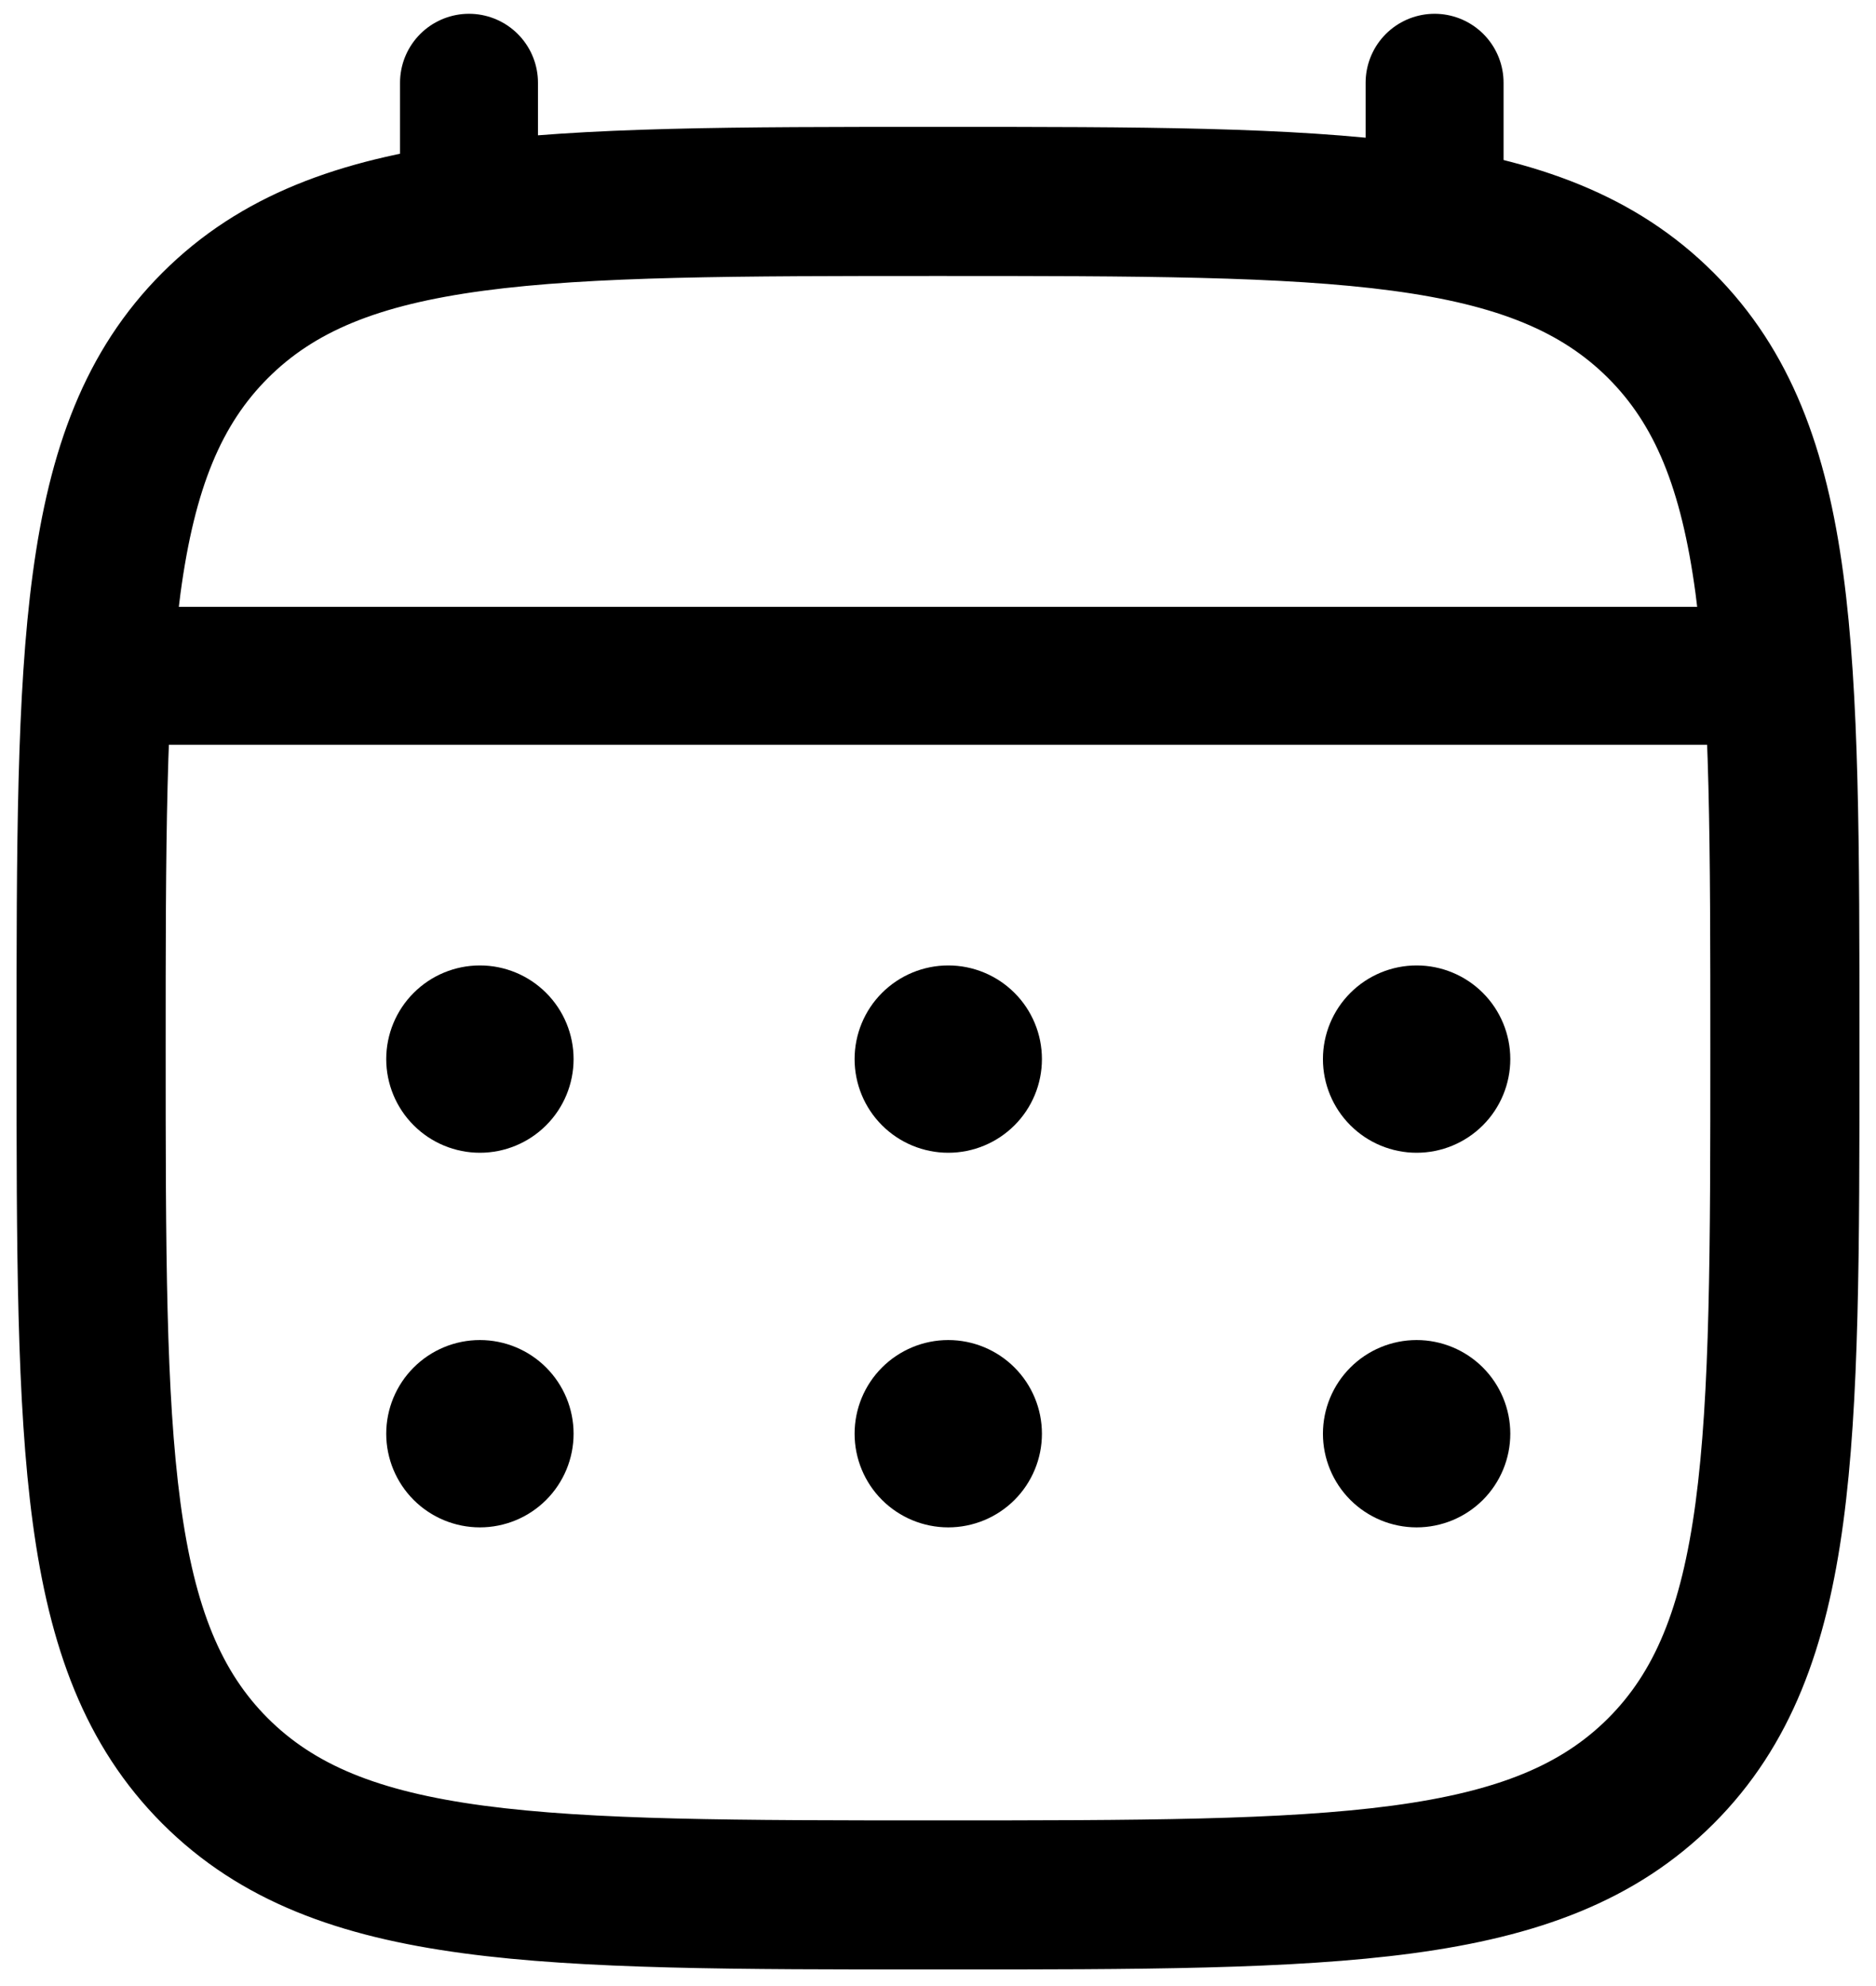 <svg width="68" height="72" viewBox="0 0 68 72" fill="none" xmlns="http://www.w3.org/2000/svg">
<path d="M51.349 41.791C52.249 41.791 53.113 41.433 53.75 40.796C54.386 40.16 54.744 39.296 54.744 38.395C54.744 37.495 54.386 36.631 53.75 35.995C53.113 35.358 52.249 35 51.349 35C50.448 35 49.585 35.358 48.948 35.995C48.311 36.631 47.953 37.495 47.953 38.395C47.953 39.296 48.311 40.16 48.948 40.796C49.585 41.433 50.448 41.791 51.349 41.791ZM51.349 55.372C52.249 55.372 53.113 55.014 53.75 54.378C54.386 53.741 54.744 52.877 54.744 51.977C54.744 51.076 54.386 50.213 53.75 49.576C53.113 48.939 52.249 48.581 51.349 48.581C50.448 48.581 49.585 48.939 48.948 49.576C48.311 50.213 47.953 51.076 47.953 51.977C47.953 52.877 48.311 53.741 48.948 54.378C49.585 55.014 50.448 55.372 51.349 55.372ZM37.767 38.395C37.767 39.296 37.41 40.16 36.773 40.796C36.136 41.433 35.273 41.791 34.372 41.791C33.472 41.791 32.608 41.433 31.971 40.796C31.334 40.16 30.977 39.296 30.977 38.395C30.977 37.495 31.334 36.631 31.971 35.995C32.608 35.358 33.472 35 34.372 35C35.273 35 36.136 35.358 36.773 35.995C37.41 36.631 37.767 37.495 37.767 38.395ZM37.767 51.977C37.767 52.877 37.41 53.741 36.773 54.378C36.136 55.014 35.273 55.372 34.372 55.372C33.472 55.372 32.608 55.014 31.971 54.378C31.334 53.741 30.977 52.877 30.977 51.977C30.977 51.076 31.334 50.213 31.971 49.576C32.608 48.939 33.472 48.581 34.372 48.581C35.273 48.581 36.136 48.939 36.773 49.576C37.41 50.213 37.767 51.076 37.767 51.977ZM17.395 41.791C18.296 41.791 19.16 41.433 19.796 40.796C20.433 40.16 20.791 39.296 20.791 38.395C20.791 37.495 20.433 36.631 19.796 35.995C19.16 35.358 18.296 35 17.395 35C16.495 35 15.631 35.358 14.995 35.995C14.358 36.631 14 37.495 14 38.395C14 39.296 14.358 40.16 14.995 40.796C15.631 41.433 16.495 41.791 17.395 41.791ZM17.395 55.372C18.296 55.372 19.16 55.014 19.796 54.378C20.433 53.741 20.791 52.877 20.791 51.977C20.791 51.076 20.433 50.213 19.796 49.576C19.16 48.939 18.296 48.581 17.395 48.581C16.495 48.581 15.631 48.939 14.995 49.576C14.358 50.213 14 51.076 14 51.977C14 52.877 14.358 53.741 14.995 54.378C15.631 55.014 16.495 55.372 17.395 55.372Z" fill="black"/>
<path d="M6.028 10.028L6.028 10.028C3.237 12.819 1.984 16.368 1.385 20.826C0.8 25.17 0.8 30.734 0.8 37.81V37.825V38.175V38.19C0.8 45.266 0.8 50.83 1.385 55.178C1.984 59.632 3.24 63.181 6.028 65.972L6.028 65.972C8.819 68.763 12.368 70.016 16.826 70.615C21.17 71.2 26.734 71.2 33.81 71.2H33.825H34.175H34.19C41.266 71.2 46.83 71.2 51.178 70.615C55.632 70.016 59.181 68.76 61.972 65.972L61.972 65.972C64.763 63.181 66.016 59.632 66.615 55.174C67.2 50.83 67.2 45.266 67.2 38.19V38.175V37.825V37.81C67.2 30.734 67.2 25.17 66.615 20.823C66.016 16.368 64.76 12.819 61.972 10.028L61.972 10.028C59.181 7.237 55.632 5.984 51.174 5.385C46.83 4.8 41.266 4.8 34.19 4.8H34.175H33.825H33.81C26.734 4.8 21.17 4.8 16.823 5.385C12.368 5.984 8.819 7.24 6.028 10.028ZM9.568 13.568C11.274 11.861 13.589 10.868 17.493 10.343C21.467 9.811 26.695 9.805 34 9.805C41.306 9.805 46.533 9.811 50.507 10.343C54.411 10.868 56.729 11.864 58.435 13.568C60.139 15.274 61.132 17.589 61.657 21.493C62.189 25.467 62.195 30.695 62.195 38C62.195 45.306 62.189 50.533 61.657 54.507C61.132 58.411 60.136 60.729 58.432 62.435C56.726 64.139 54.411 65.132 50.507 65.657C46.533 66.189 41.306 66.195 34 66.195C26.695 66.195 21.467 66.189 17.493 65.657C13.589 65.132 11.271 64.136 9.565 62.432C7.861 60.726 6.868 58.411 6.343 54.507C5.811 50.533 5.805 45.306 5.805 38C5.805 30.695 5.811 25.467 6.343 21.493C6.868 17.589 7.864 15.274 9.568 13.568Z" fill="black" stroke="black" stroke-width="0.4"/>
<line x1="64" y1="24.5" x2="4" y2="24.5" stroke="black" stroke-width="5"/>
<path d="M17 8V3" stroke="black" stroke-width="5" stroke-linecap="round"/>
<path d="M52 8V3" stroke="black" stroke-width="5" stroke-linecap="round"/>
</svg>
